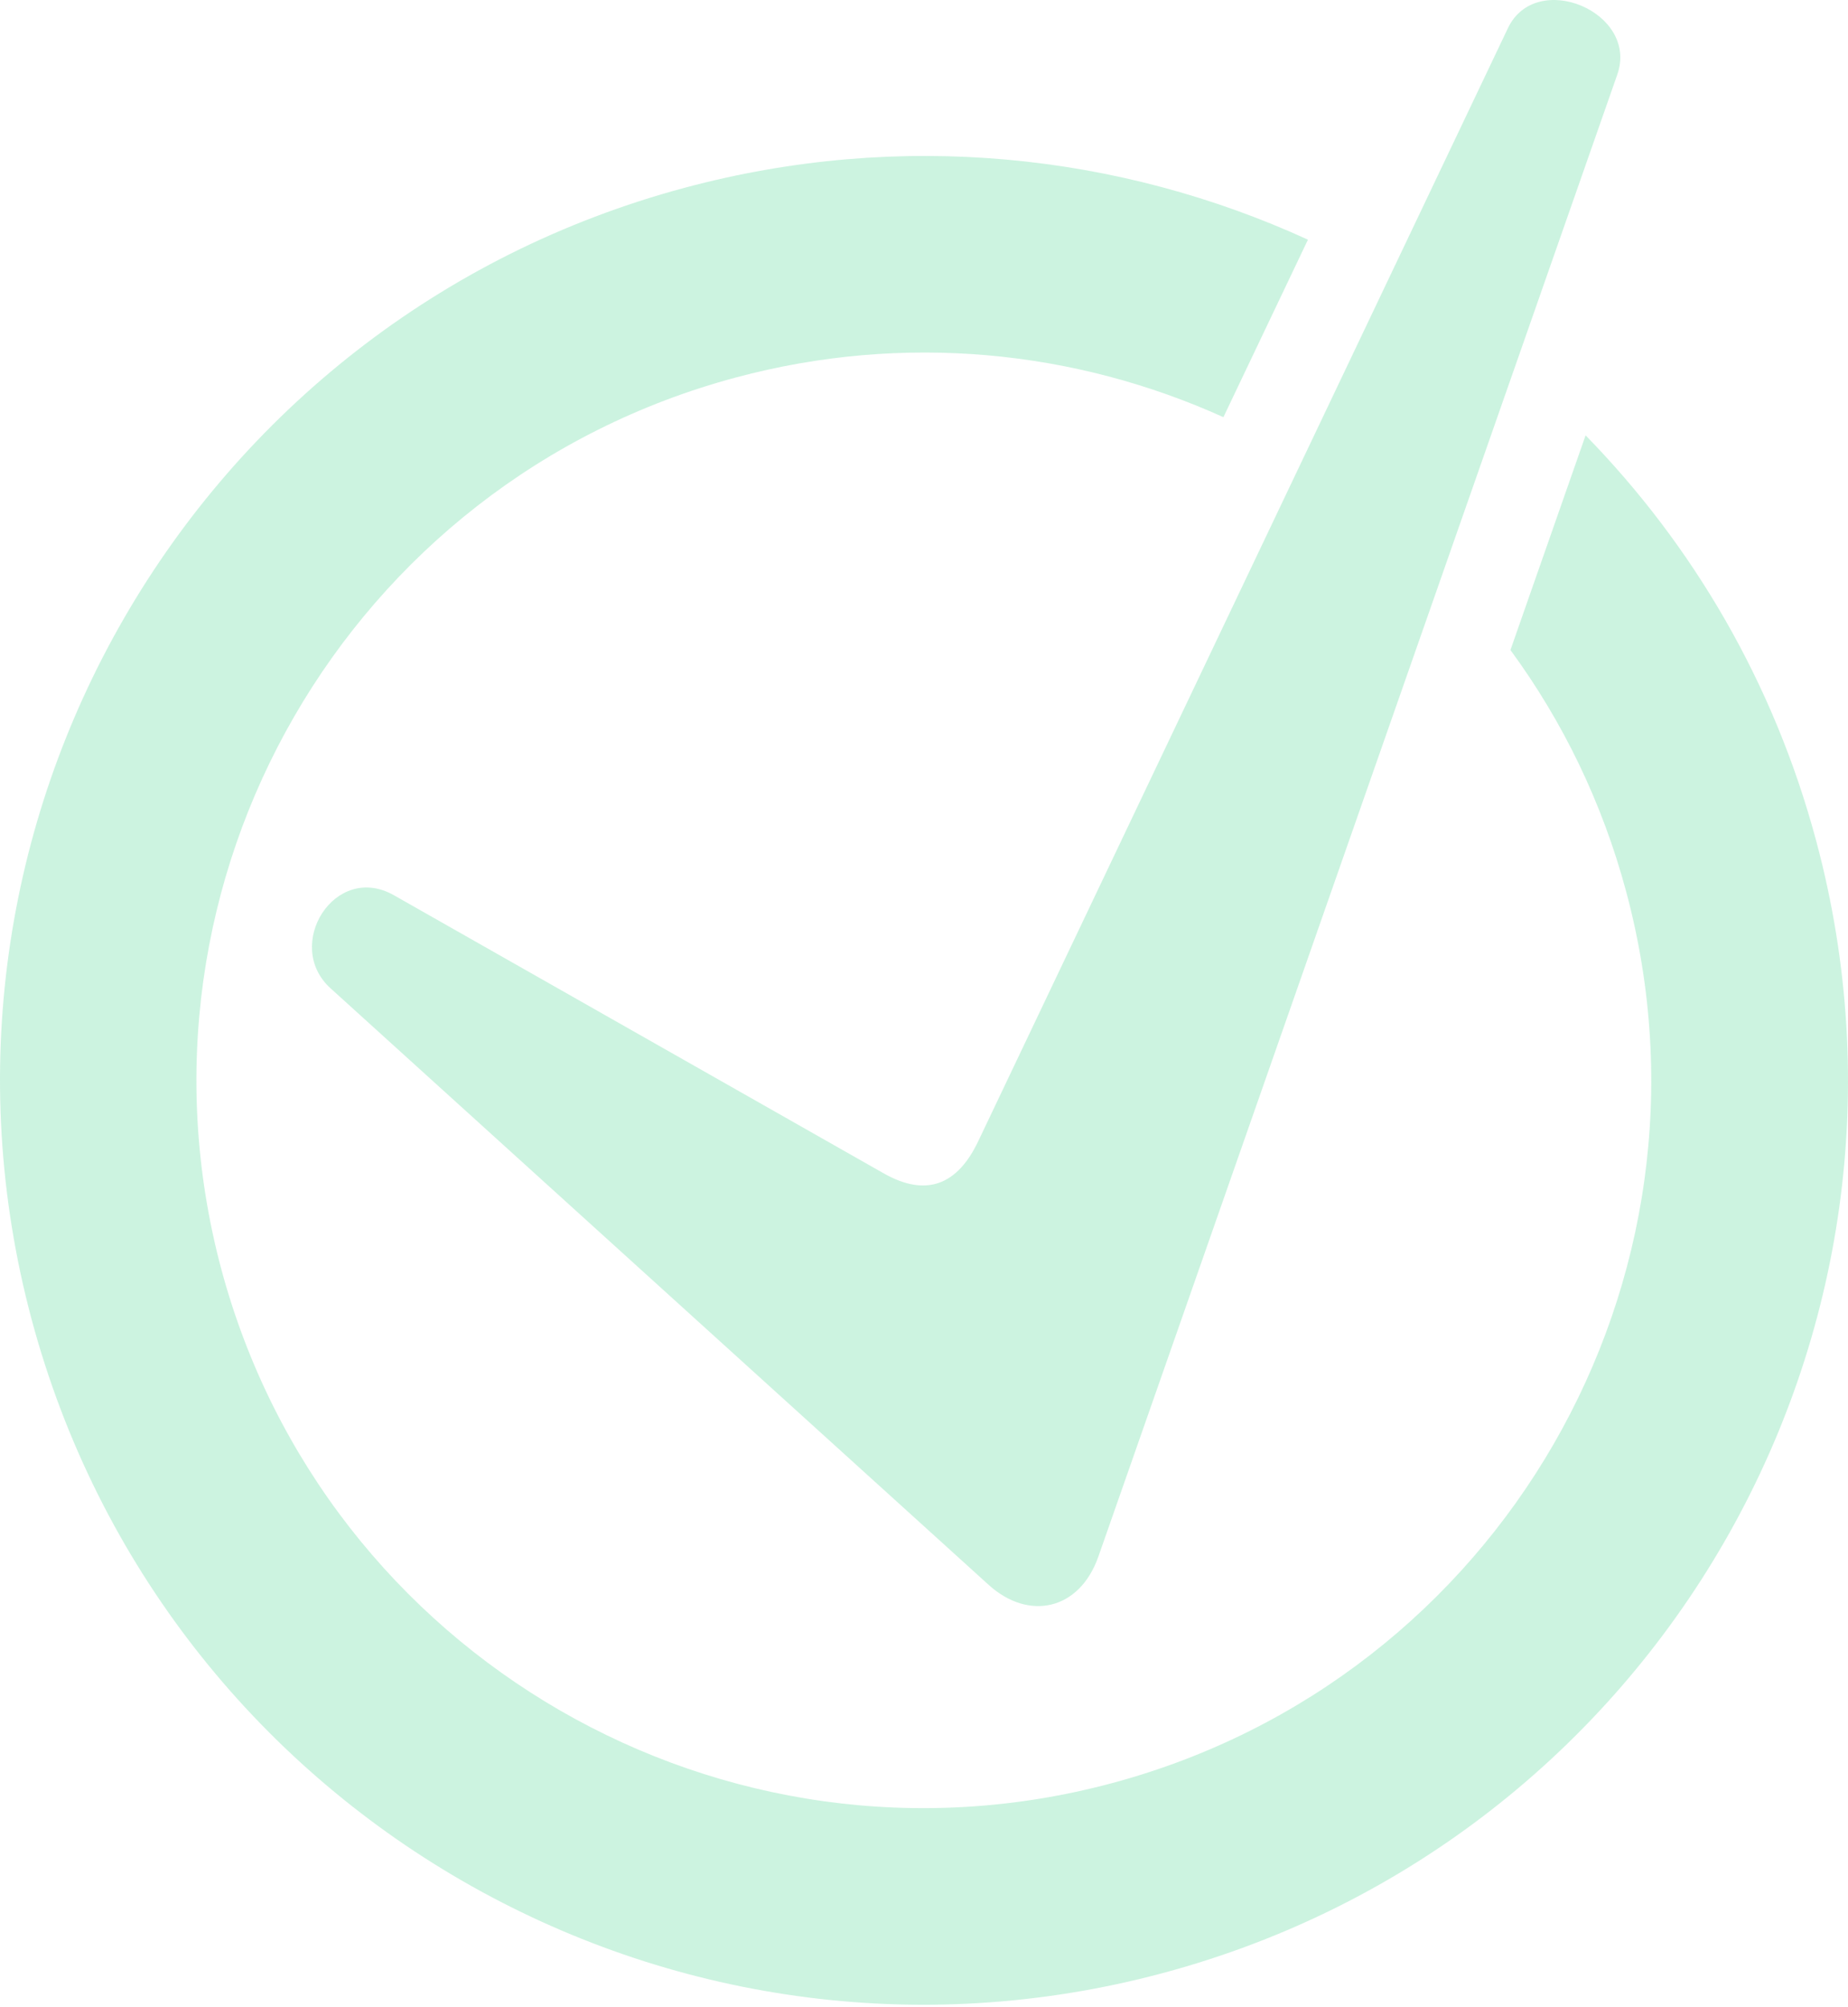 <svg width="280" height="304" viewBox="0 0 280 304" fill="none" xmlns="http://www.w3.org/2000/svg">
<path fill-rule="evenodd" clip-rule="evenodd" d="M166.42 235.75C163.541 243.942 155.824 245.492 149.814 240.051L50.089 149.688C42.878 143.173 50.722 130.521 59.673 135.582L133.842 177.68C140.389 181.412 145.102 179.419 148.233 172.809L228.475 4.259C232.745 -4.692 248.338 1.824 245.049 11.281L166.42 235.75Z" fill="#00C767" fill-opacity="0.2"/>
<path fill-rule="evenodd" clip-rule="evenodd" d="M111.48 57.175C137.068 50.311 162.972 53.063 185.365 63.184L198.174 36.3C169.614 23.237 136.499 19.663 103.794 28.424C29.119 48.413 -15.193 125.176 4.797 199.852C24.817 274.527 101.549 318.839 176.224 298.818C250.9 278.797 295.211 202.066 275.19 127.39C268.77 103.384 256.466 82.541 240.241 65.936L228.854 98.45C236.73 109.172 242.771 121.507 246.408 135.108C262.159 193.874 227.273 254.316 168.475 270.067C109.709 285.819 49.267 250.932 33.515 192.166C17.828 133.337 52.714 72.926 111.48 57.175Z" fill="#00C767" fill-opacity="0.2"/>
</svg>
